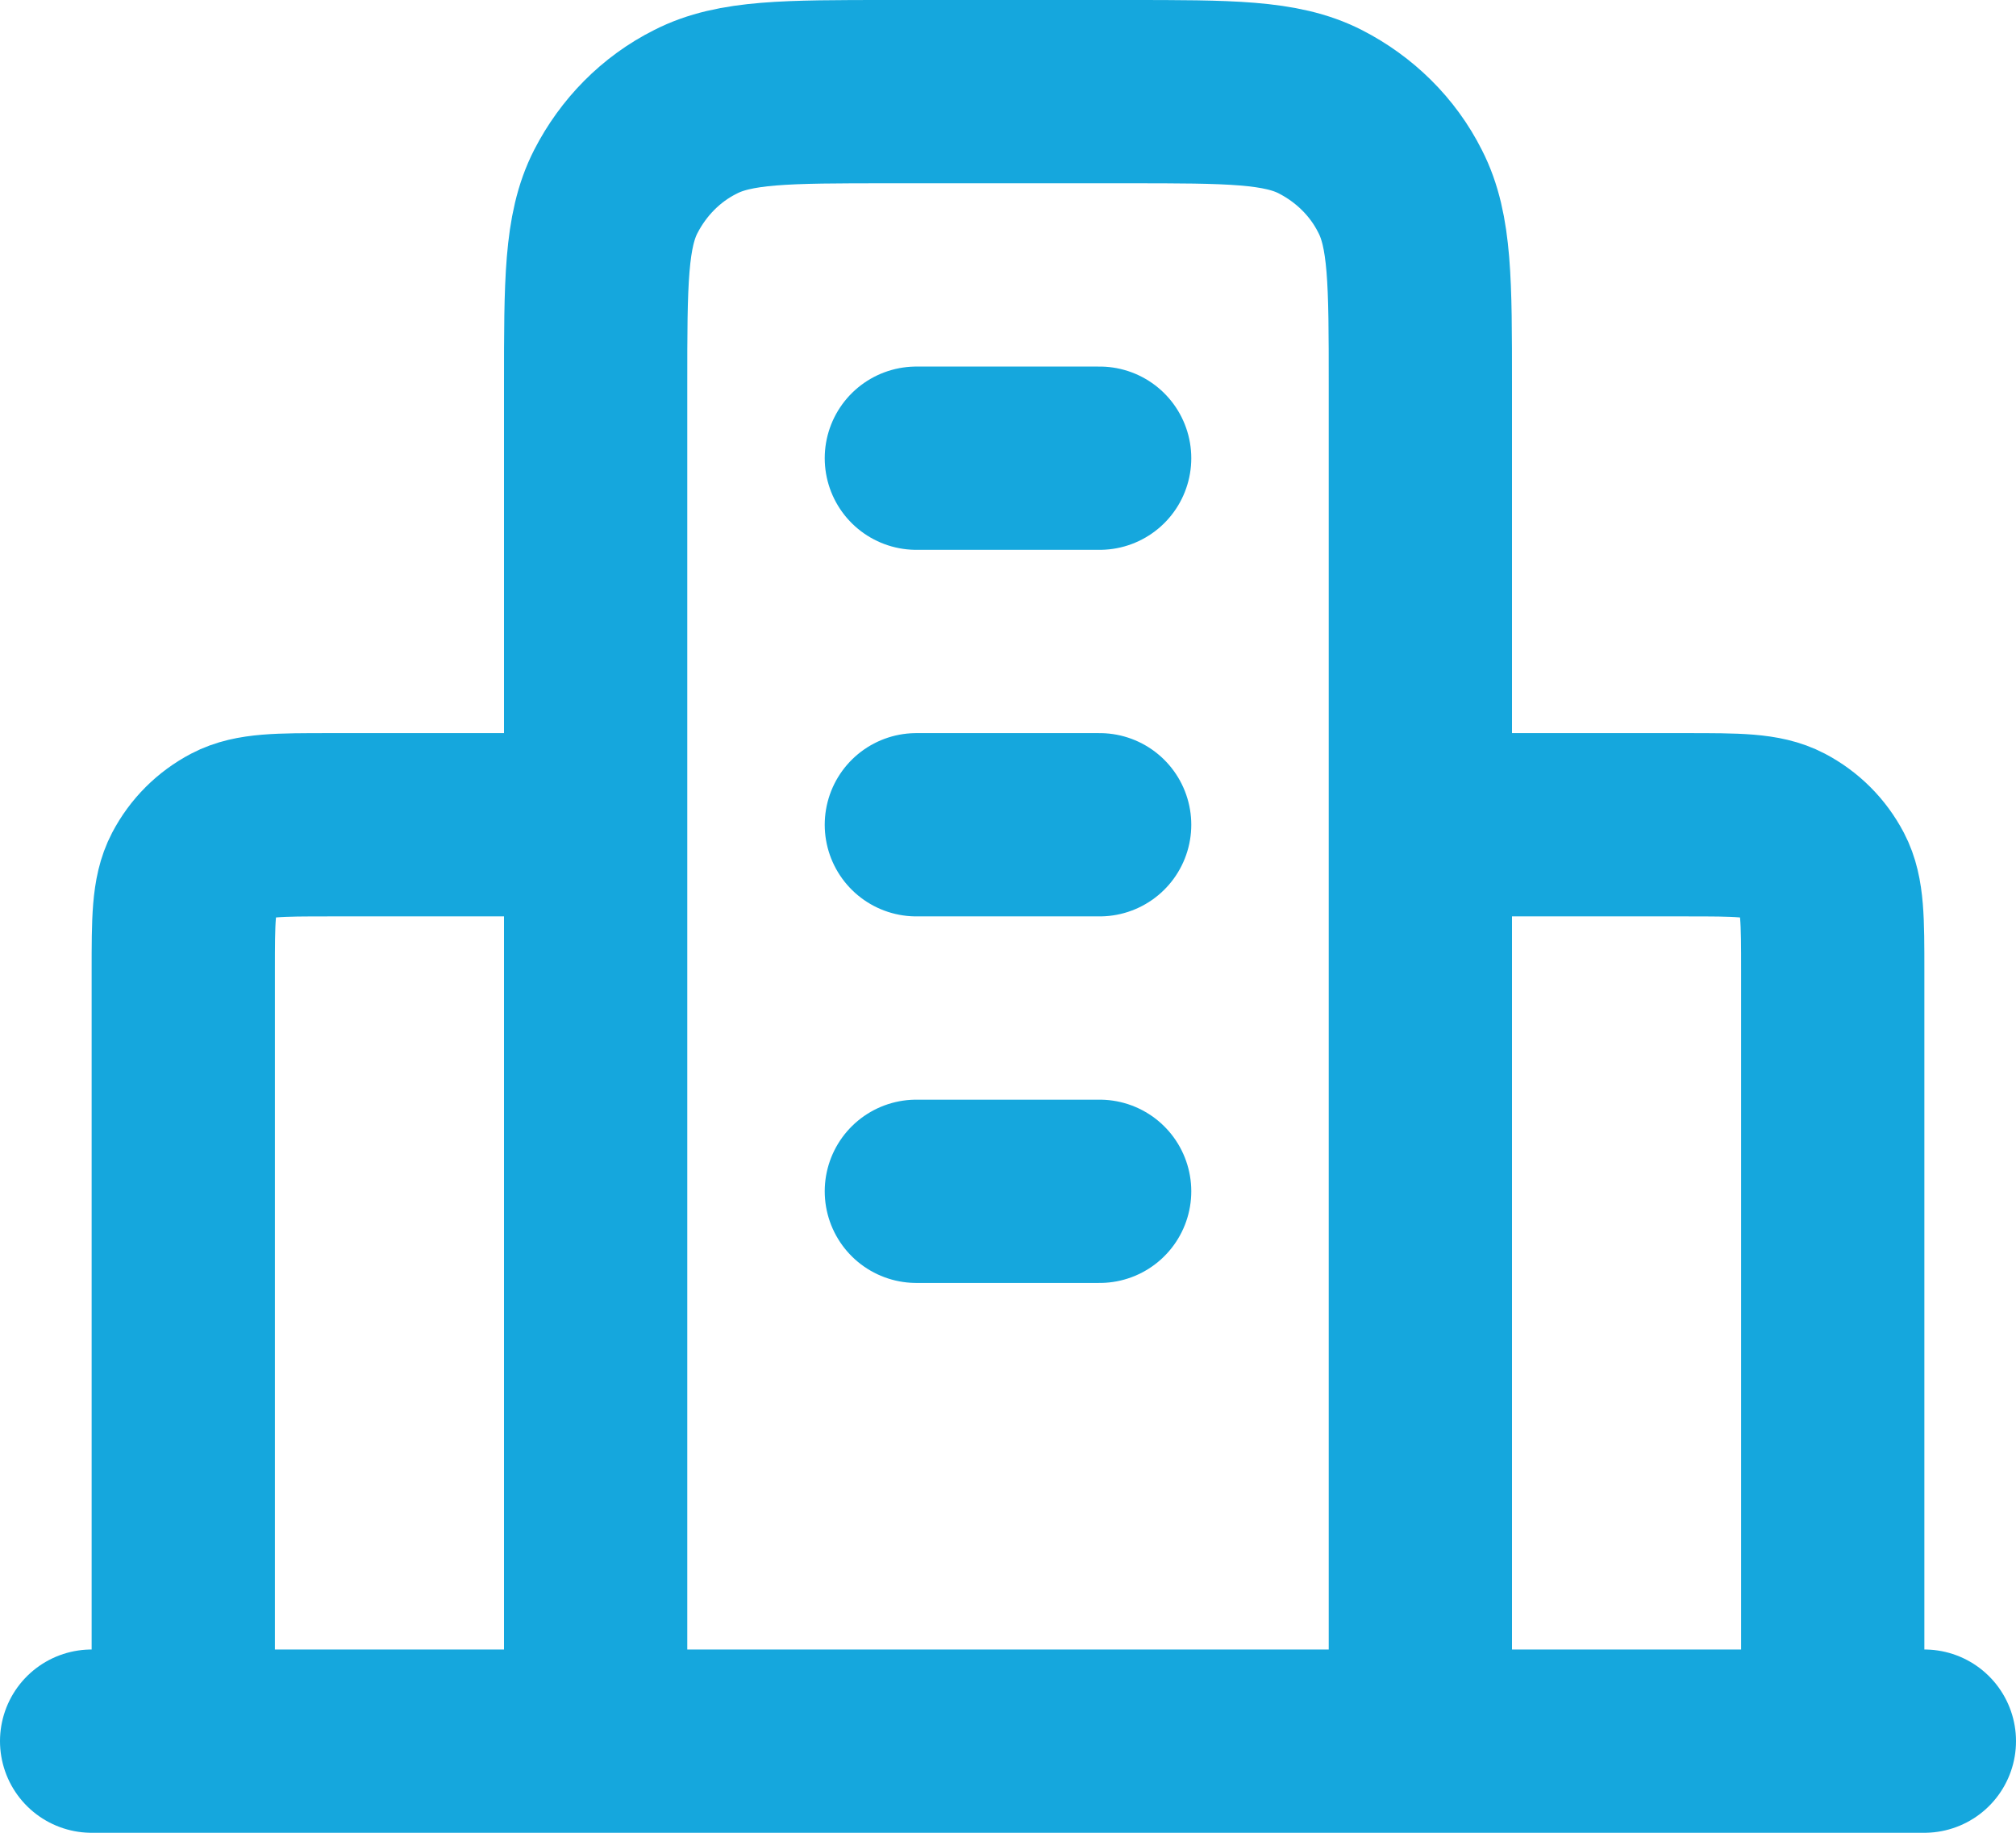 <?xml version="1.0" encoding="UTF-8"?>
<svg id="Layer_1" data-name="Layer 1" xmlns="http://www.w3.org/2000/svg" viewBox="0 0 22 20">
  <defs>
    <style>
      .cls-1 {
        fill: none;
        stroke: #15a7dd;
        stroke-linecap: round;
        stroke-linejoin: round;
        stroke-width: 2px;
      }
    </style>
  </defs>
  <path class="cls-1" d="M6.5,9h-2.9c-.56,0-.84,0-1.05.11-.19.1-.34.25-.44.44-.11.21-.11.49-.11,1.05v8.4M15.5,9h2.9c.56,0,.84,0,1.05.11.19.1.34.25.44.44.11.21.11.49.11,1.05v8.4M15.5,19V4.2c0-1.12,0-1.68-.22-2.11-.19-.38-.5-.68-.87-.87-.43-.22-.99-.22-2.11-.22h-2.6c-1.12,0-1.68,0-2.11.22-.38.19-.68.5-.87.87-.22.43-.22.99-.22,2.11v14.8M21,19H1M10,5h2M10,9h2M10,13h2"/>
</svg>